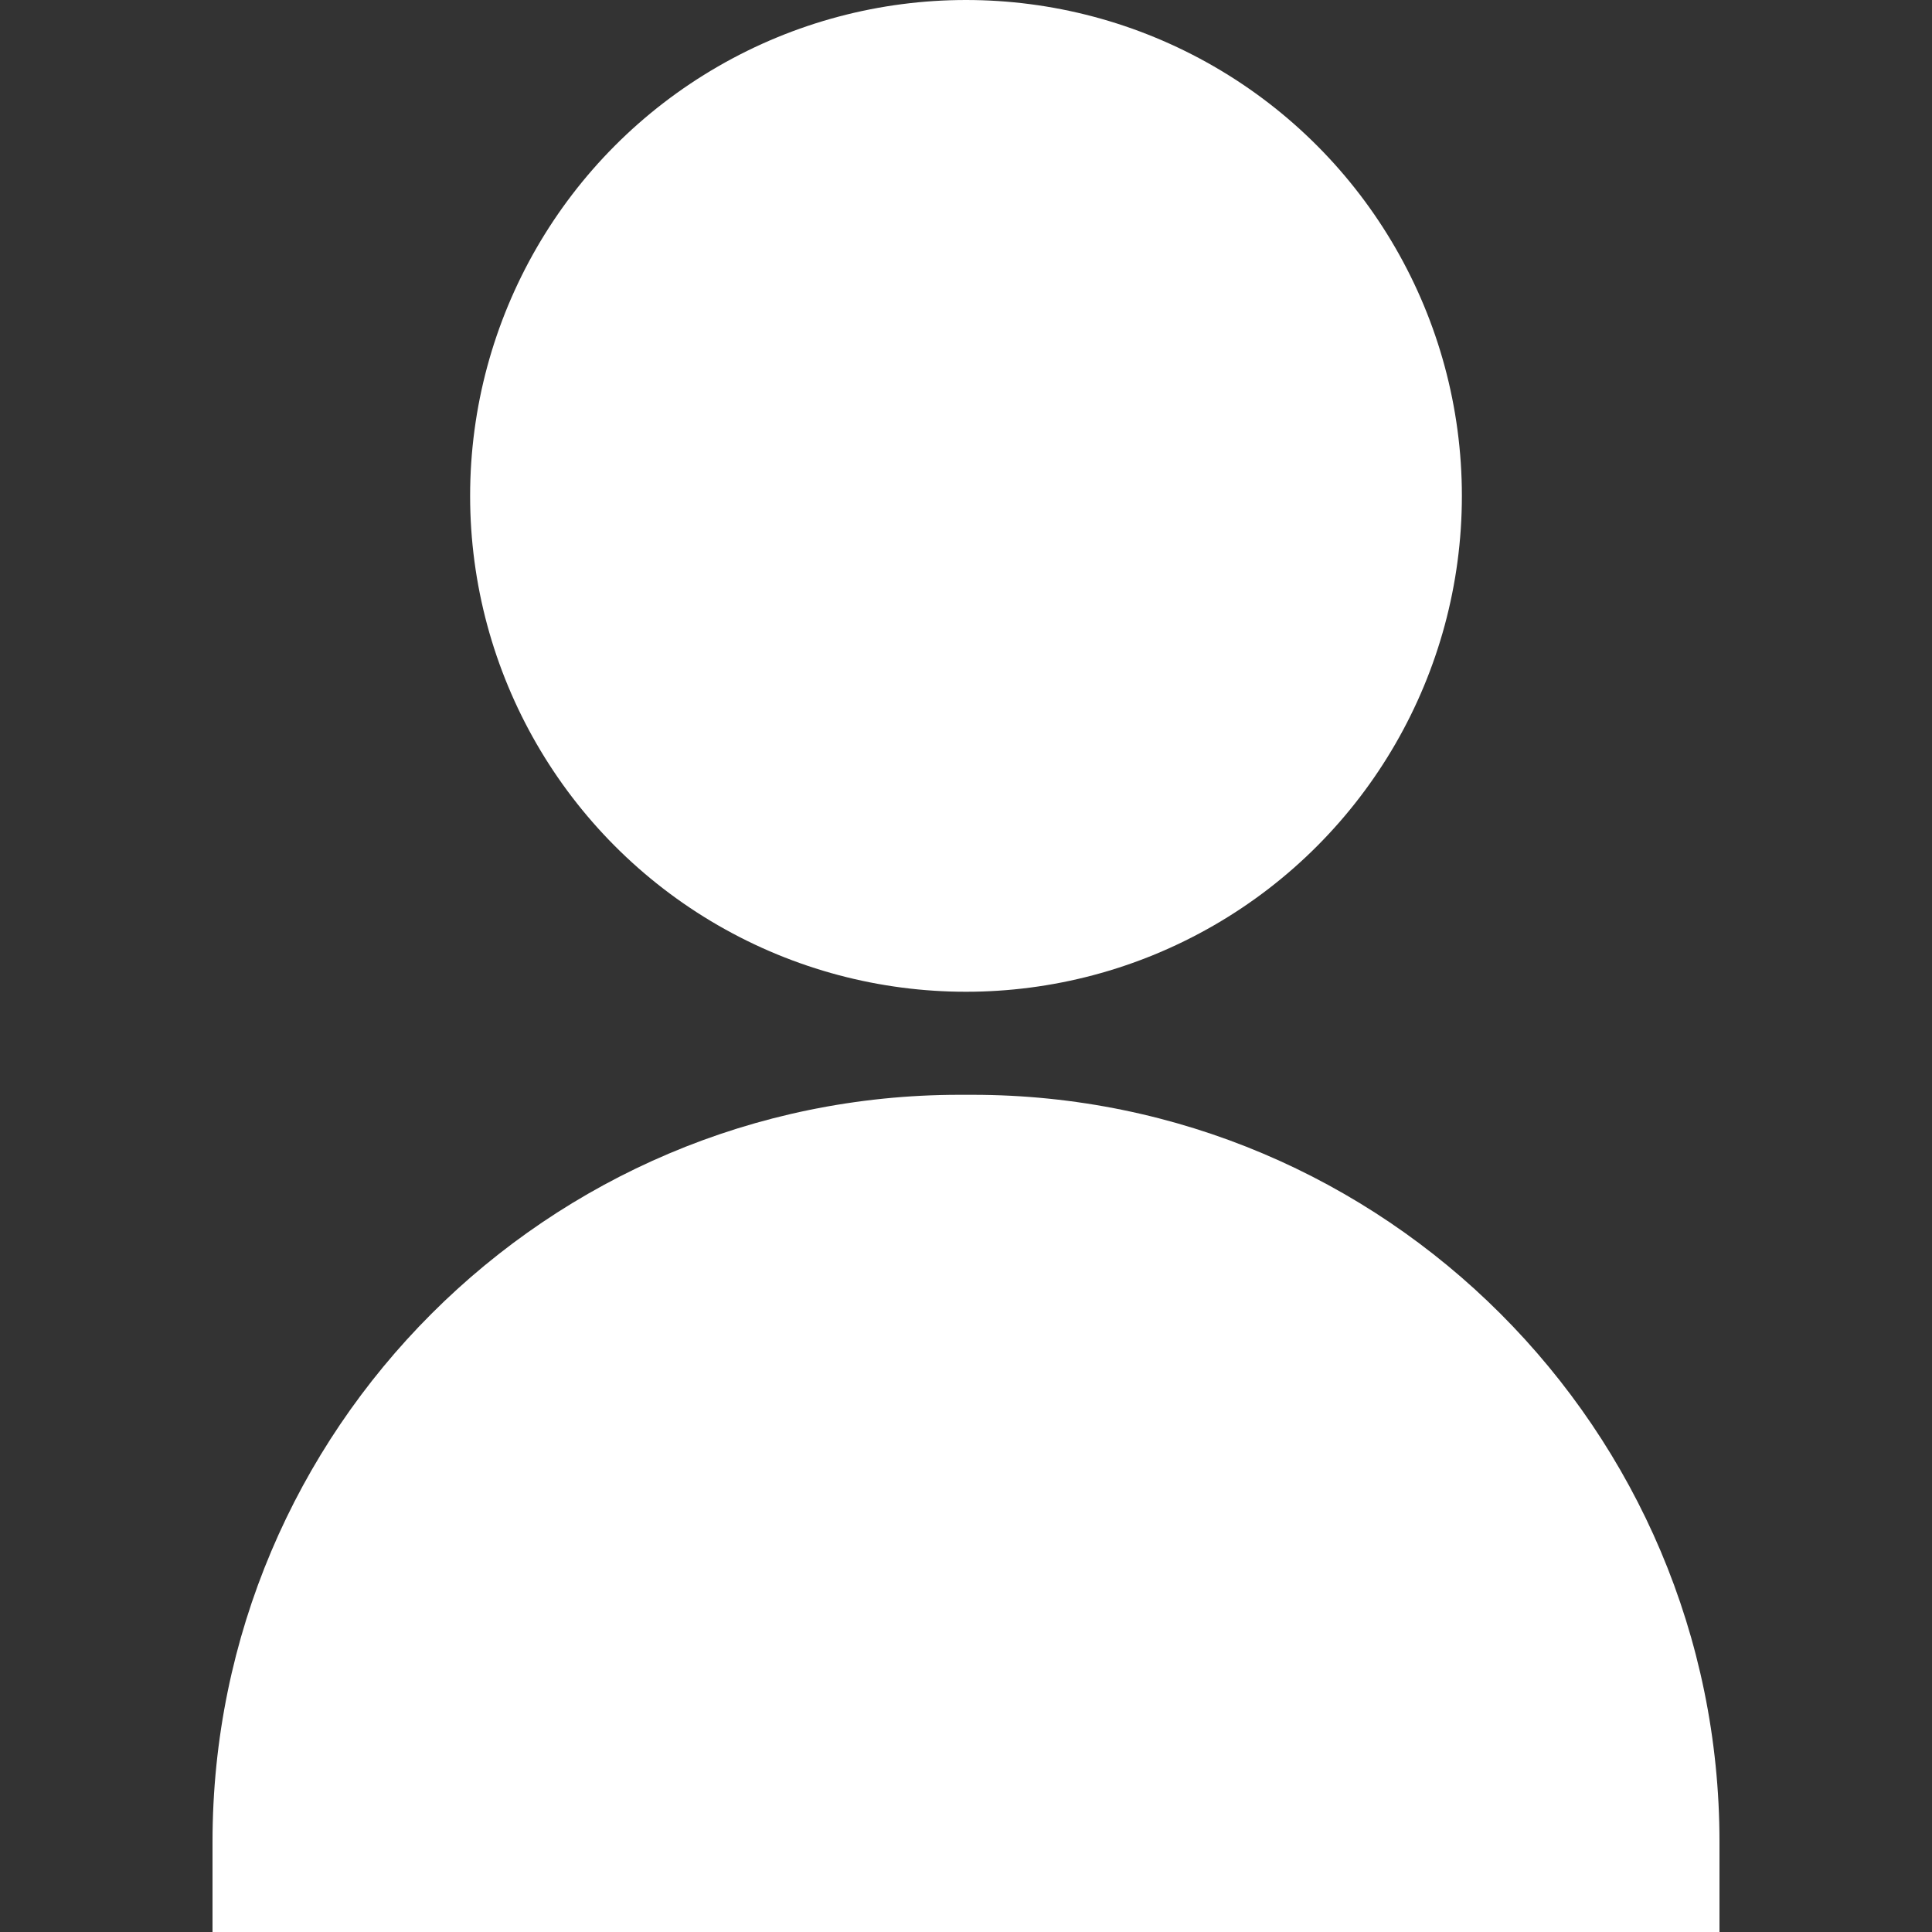 <?xml version="1.0" encoding="UTF-8"?>
<svg id="icon-recruit-white" xmlns="http://www.w3.org/2000/svg" version="1.1" viewBox="0 0 30 30">
  <rect x="0" y="0" width="30" height="30" fill="#333333" stroke="none"/>
  <defs>
    <style>
      .cls-1 {
        fill: #fff;
        stroke-width: 0px;
      }
    </style>
  </defs>
  <circle class="cls-1" cx="15" cy="7.7" r="7.7"/>
  <path class="cls-1" d="M14.9,17h.2c6.4,0,11.6,5.2,11.6,11.6v1.5H3.3v-1.5c0-6.4,5.2-11.6,11.6-11.6Z"/>
</svg>